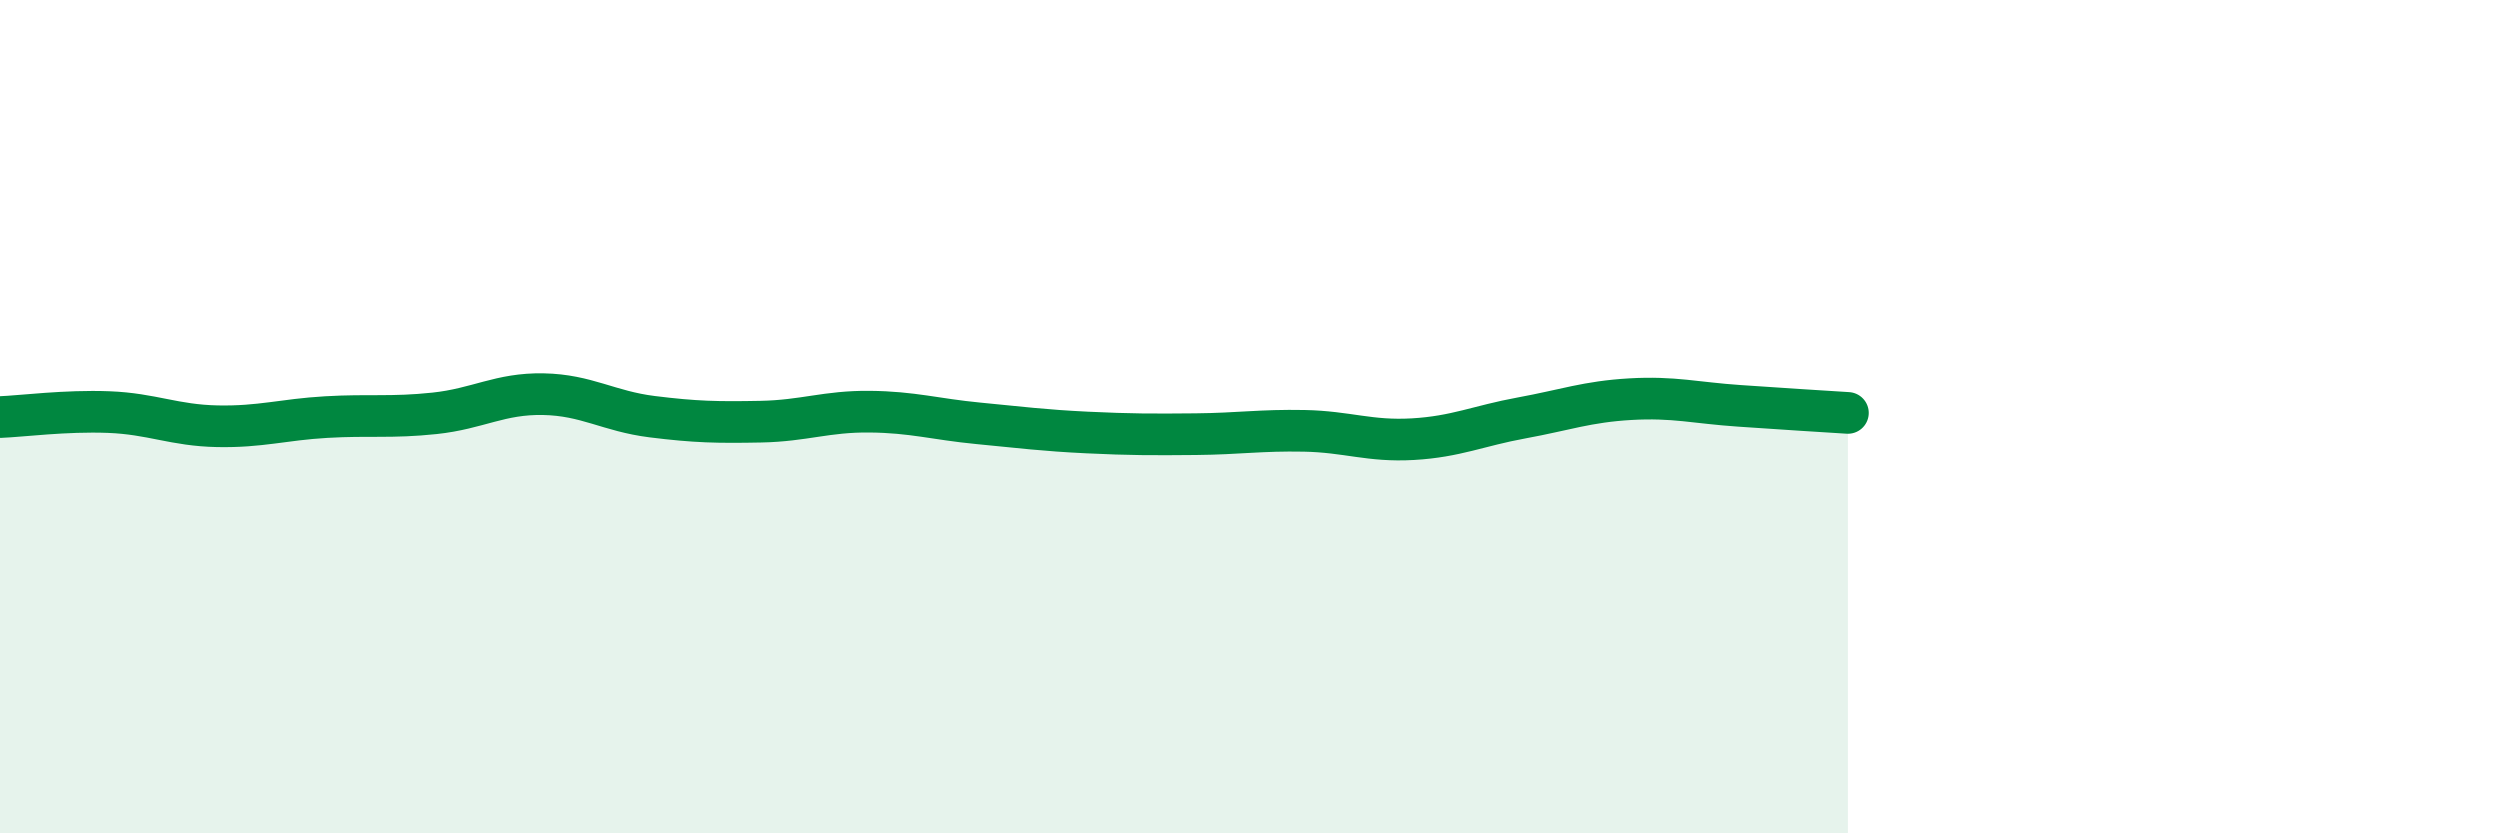 
    <svg width="60" height="20" viewBox="0 0 60 20" xmlns="http://www.w3.org/2000/svg">
      <path
        d="M 0,10.01 C 0.52,9.99 1.57,9.85 2.61,9.89 C 3.65,9.93 4.18,10.21 5.22,10.23 C 6.26,10.25 6.79,10.07 7.83,10.01 C 8.87,9.95 9.39,10.03 10.43,9.92 C 11.47,9.81 12,9.44 13.04,9.46 C 14.08,9.48 14.61,9.87 15.65,10 C 16.69,10.13 17.22,10.14 18.26,10.12 C 19.3,10.1 19.83,9.87 20.87,9.88 C 21.91,9.89 22.44,10.06 23.48,10.16 C 24.52,10.26 25.05,10.33 26.09,10.38 C 27.13,10.43 27.66,10.43 28.7,10.42 C 29.74,10.41 30.26,10.32 31.3,10.34 C 32.34,10.36 32.87,10.6 33.91,10.54 C 34.95,10.48 35.48,10.22 36.52,10.03 C 37.56,9.84 38.09,9.64 39.13,9.58 C 40.17,9.52 40.7,9.67 41.74,9.74 C 42.78,9.81 43.83,9.88 44.35,9.91L44.35 20L0 20Z"
        fill="#008740"
        opacity="0.1"
        stroke-linecap="round"
        stroke-linejoin="round"
      />
      <path
        d="M 0,10.01 C 0.52,9.99 1.57,9.85 2.61,9.89 C 3.65,9.93 4.18,10.21 5.22,10.23 C 6.26,10.25 6.79,10.07 7.83,10.01 C 8.87,9.95 9.39,10.03 10.43,9.92 C 11.47,9.81 12,9.44 13.04,9.46 C 14.08,9.48 14.61,9.87 15.65,10 C 16.69,10.13 17.22,10.14 18.26,10.12 C 19.3,10.1 19.83,9.87 20.87,9.88 C 21.91,9.89 22.44,10.06 23.48,10.16 C 24.52,10.26 25.05,10.33 26.09,10.38 C 27.13,10.43 27.66,10.43 28.7,10.42 C 29.74,10.41 30.26,10.32 31.3,10.34 C 32.34,10.36 32.87,10.6 33.91,10.54 C 34.95,10.48 35.48,10.22 36.52,10.03 C 37.56,9.84 38.09,9.64 39.13,9.58 C 40.17,9.52 40.7,9.67 41.74,9.74 C 42.78,9.81 43.83,9.88 44.35,9.91"
        stroke="#008740"
        stroke-width="1"
        fill="none"
        stroke-linecap="round"
        stroke-linejoin="round"
      />
    </svg>
  